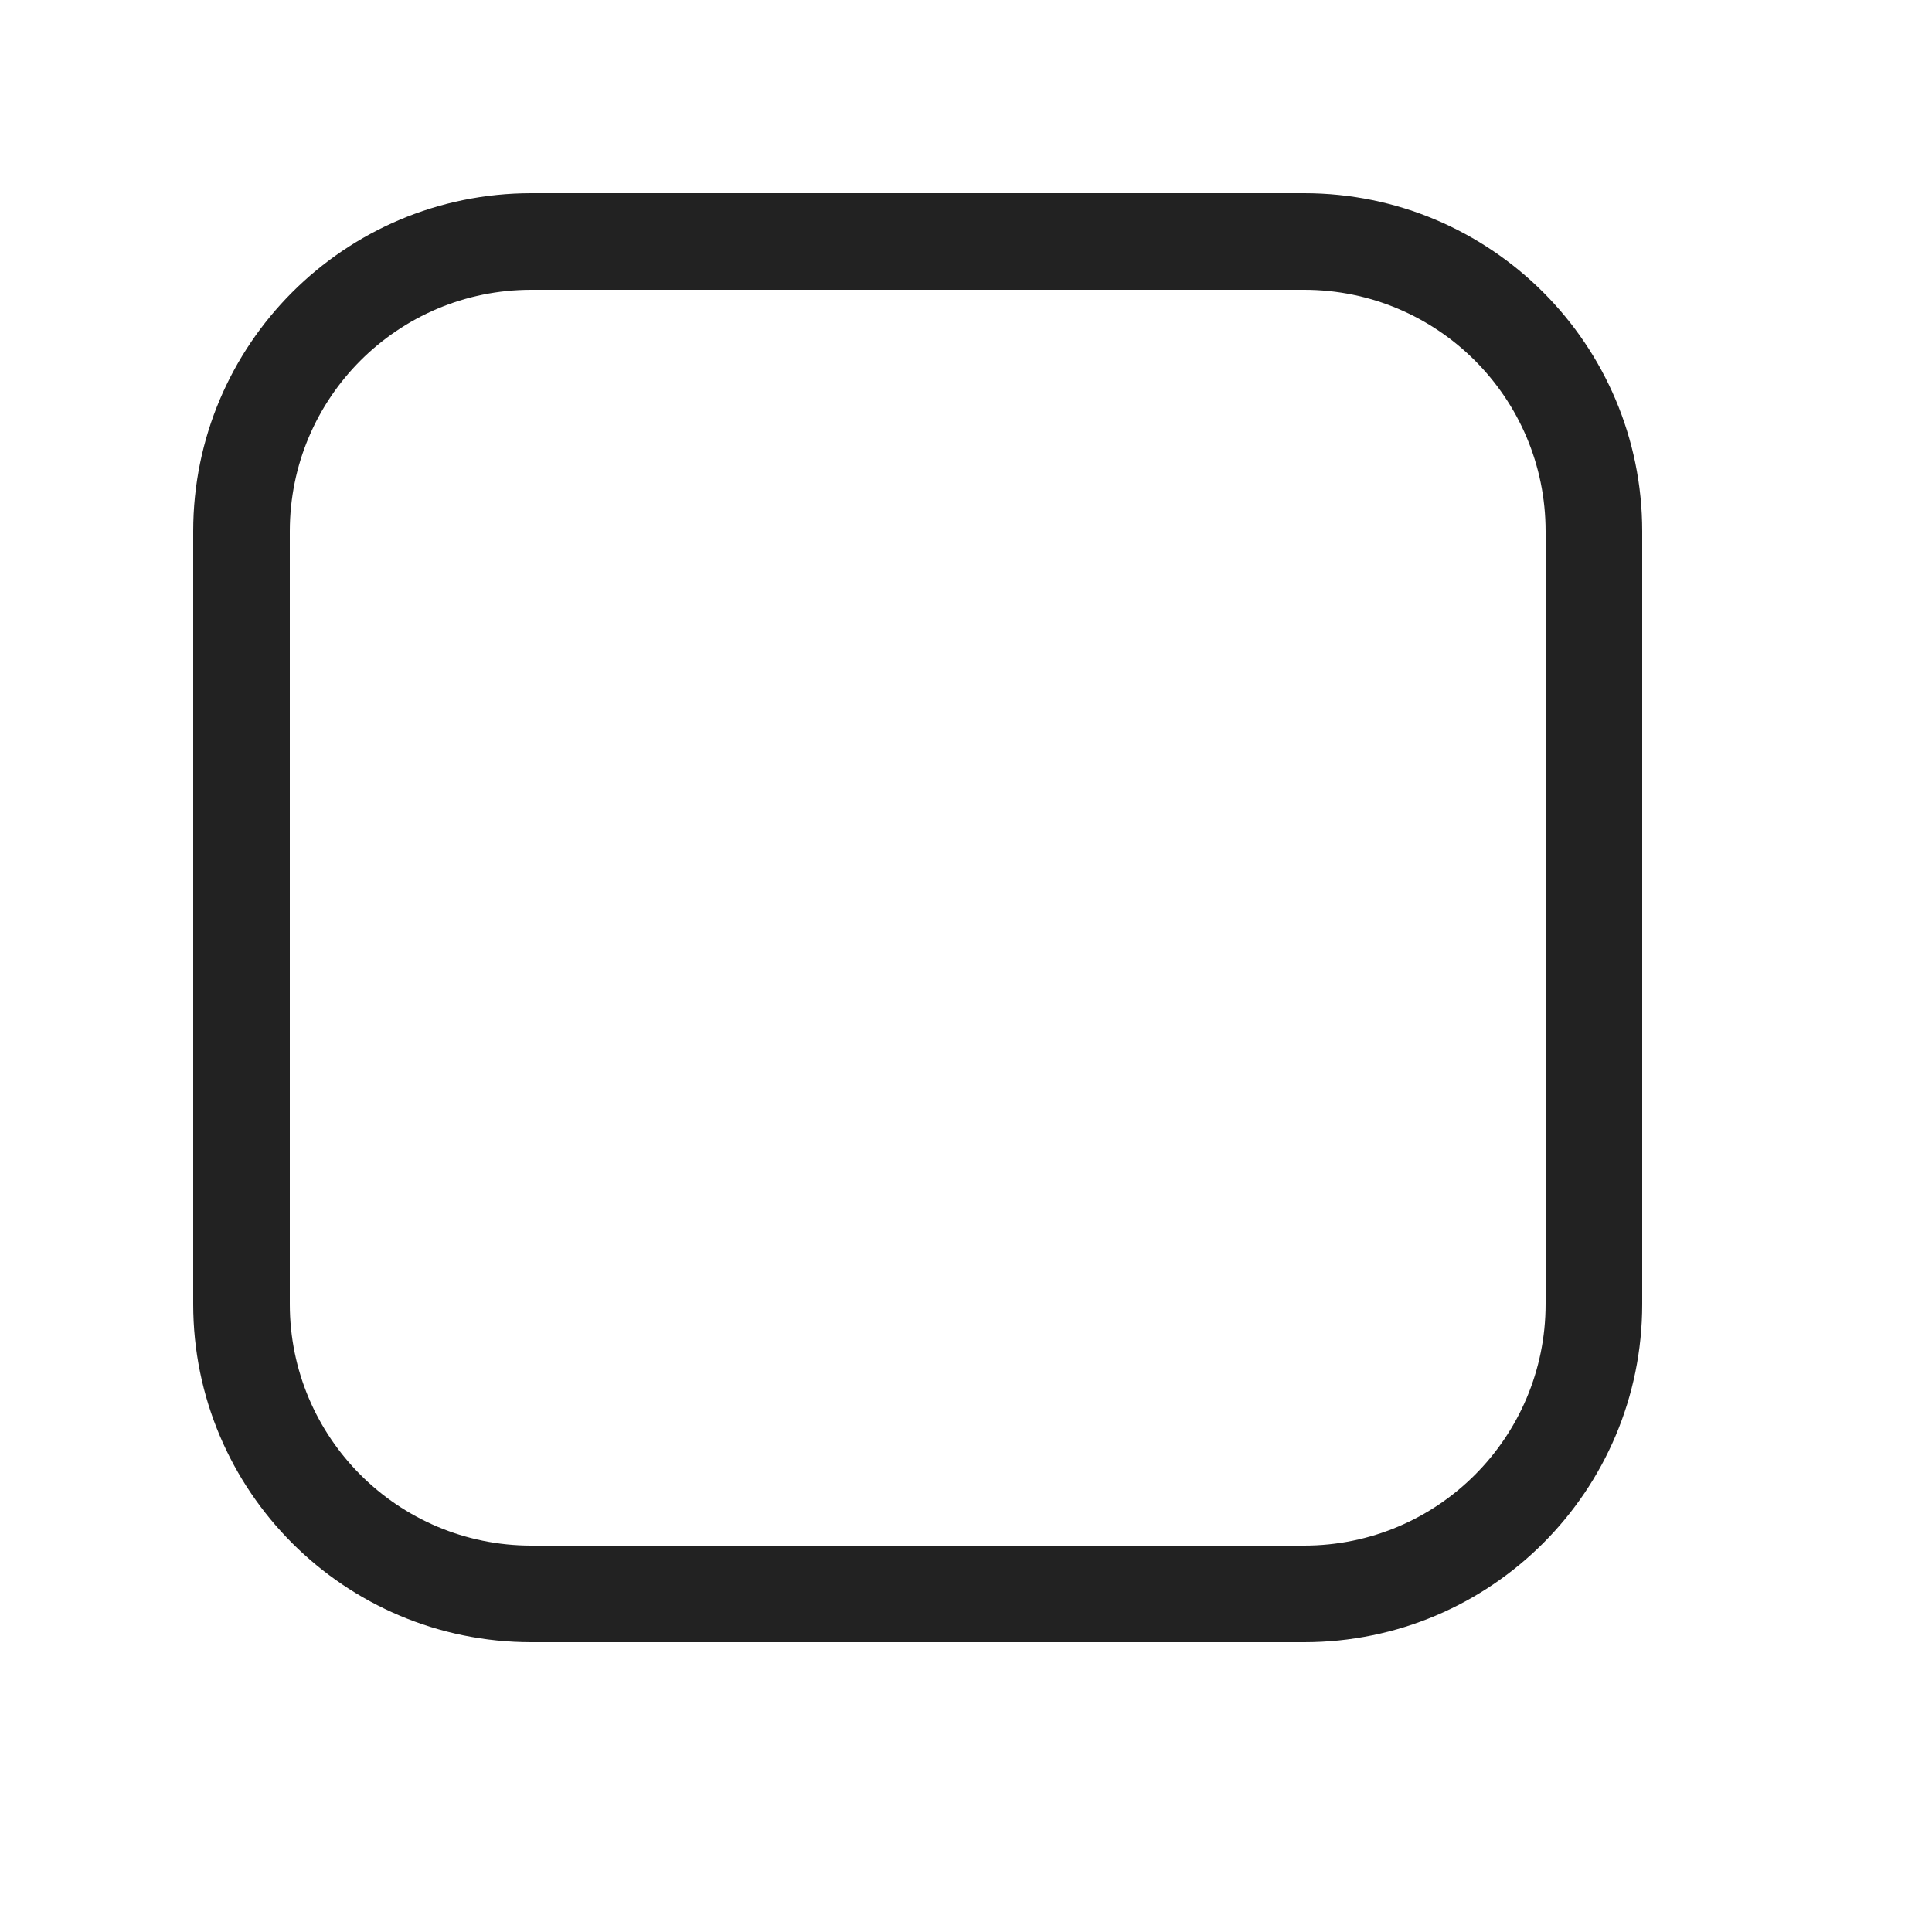 <svg width="20" height="20" viewBox="0 0 20 20" fill="none" xmlns="http://www.w3.org/2000/svg">
<path fill-rule="evenodd" clip-rule="evenodd" d="M2 5.5C2 3.567 3.567 2 5.5 2H13.5C15.433 2 17 3.567 17 5.5V13.5C17 15.433 15.433 17 13.5 17H5.5C3.567 17 2 15.433 2 13.5V5.5ZM5.5 3C4.119 3 3 4.119 3 5.5V13.5C3 14.881 4.119 16 5.5 16H13.5C14.881 16 16 14.881 16 13.5V5.5C16 4.119 14.881 3 13.5 3H5.5Z" fill="#222222"/>
</svg>
